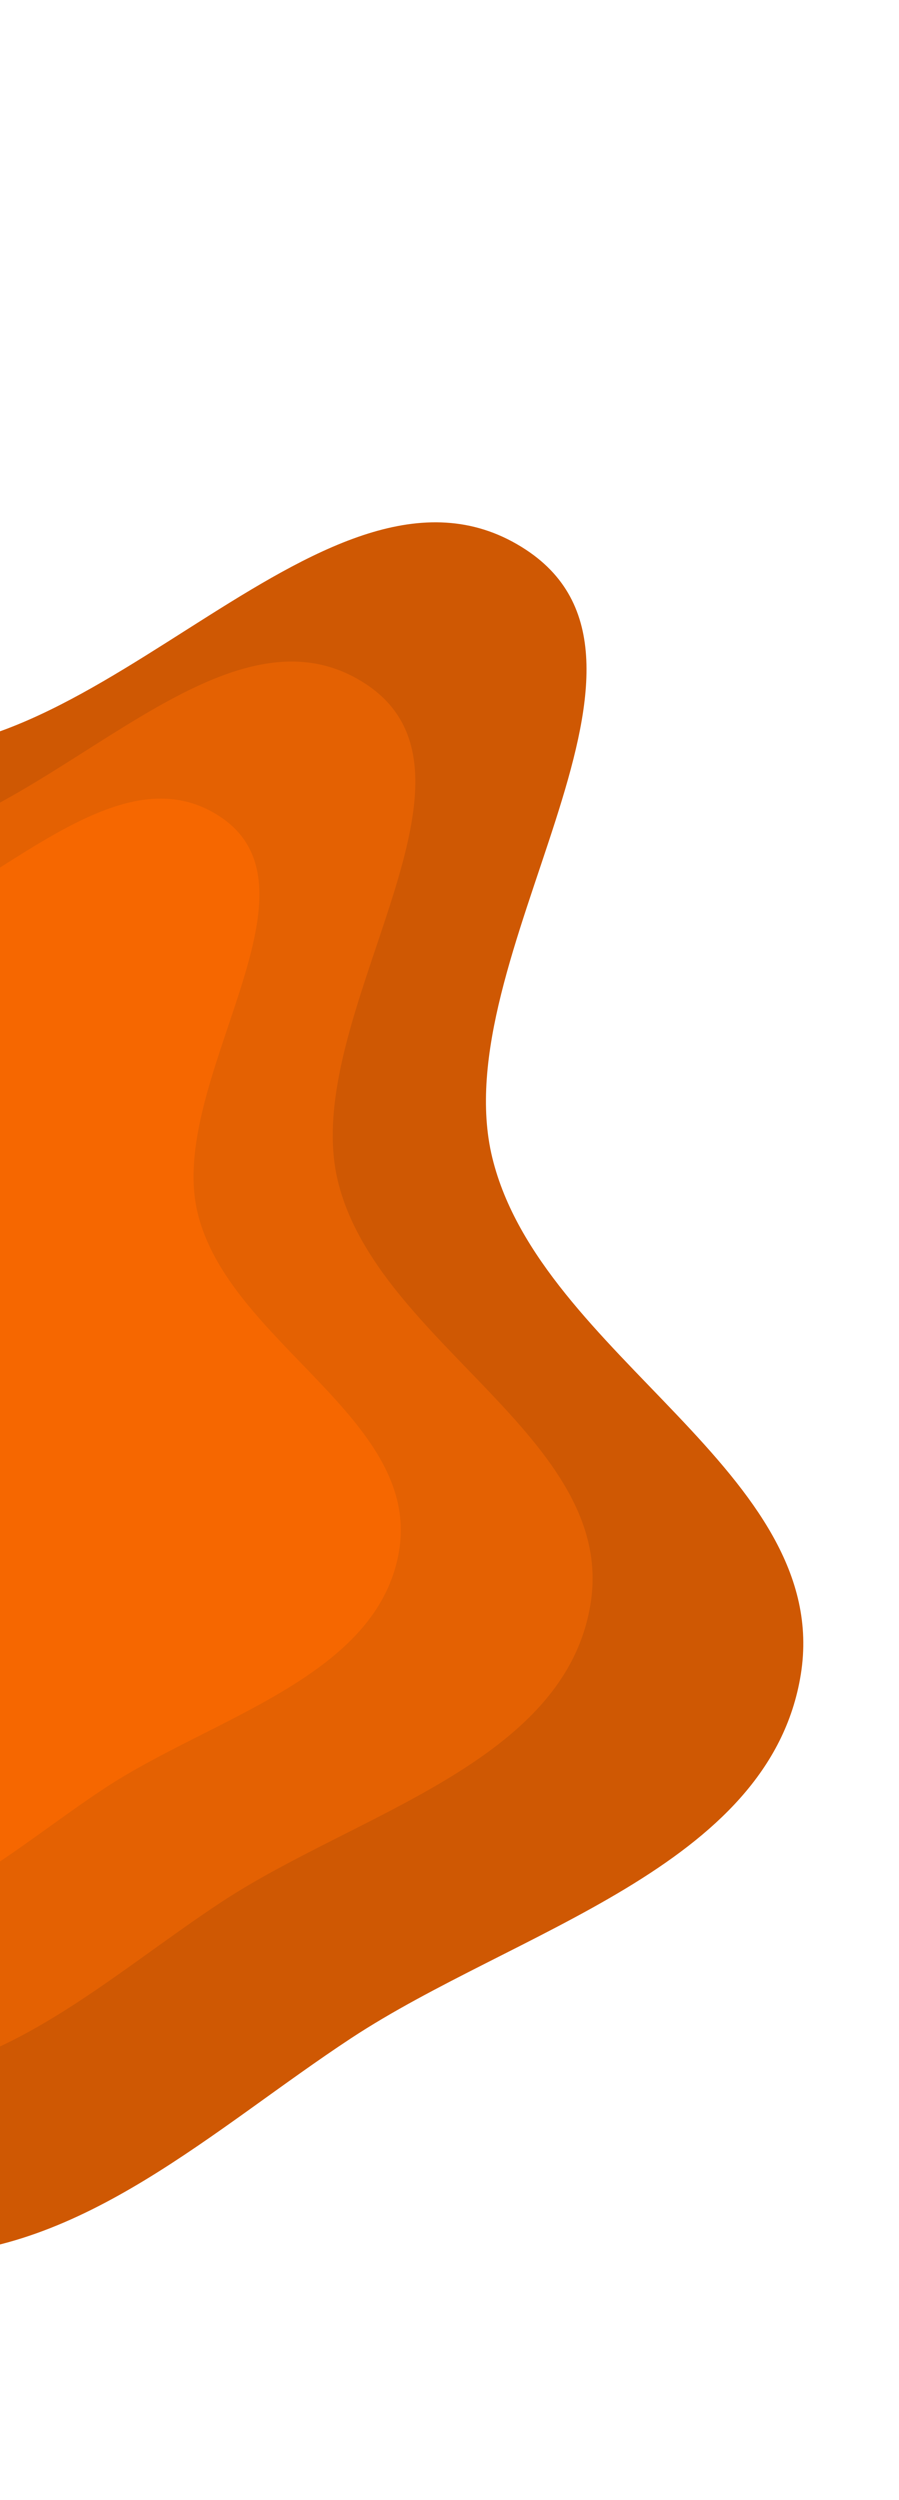 <svg width="280" height="778" viewBox="0 0 280 778" fill="none" xmlns="http://www.w3.org/2000/svg">
<g filter="url(#filter0_d_34_16)">
<path fill-rule="evenodd" clip-rule="evenodd" d="M-184.855 100.328C-124.989 113.316 -111.962 211.553 -51.664 222.363C19.895 235.193 92.977 121.156 153.762 161.038C207.508 196.301 128.06 287.872 143.342 350.31C158.437 411.986 249.488 448.331 239.42 511.024C229.737 571.329 150.374 590.681 99.352 624.256C56.675 652.34 15.777 691.293 -35.309 691.811C-84.855 692.313 -116.981 632.338 -166.235 626.946C-231.027 619.853 -298.659 687.443 -356.127 656.689C-408.66 628.575 -427.675 551.016 -417.971 492.228C-408.269 433.453 -350.966 409.599 -340.047 351.038C-327.254 282.428 -385.326 219.51 -355.368 156.475C-329.237 101.491 -244.348 87.421 -184.855 100.328Z" fill="#CF5803"/>
</g>
<g filter="url(#filter1_d_34_16)">
<path fill-rule="evenodd" clip-rule="evenodd" d="M-173.576 153.27C-124.526 163.874 -113.887 244.233 -64.483 253.055C-5.851 263.524 54.076 170.208 103.869 202.812C147.896 231.64 82.763 306.579 95.262 357.653C107.609 408.102 182.204 437.801 173.932 489.092C165.974 538.429 100.937 554.289 59.116 581.774C24.135 604.764 -9.391 636.646 -51.252 637.087C-91.851 637.516 -118.153 588.465 -158.511 584.071C-211.6 578.292 -267.043 633.61 -314.122 608.473C-357.158 585.493 -372.711 522.051 -364.738 473.955C-356.766 425.87 -313.515 405.563 -304.547 357.653C-294.039 301.521 -337.889 250.842 -313.318 199.264C-291.885 154.275 -222.321 142.733 -173.576 153.27Z" fill="#E46102"/>
</g>
<g filter="url(#filter2_dd_34_16)">
<path fill-rule="evenodd" clip-rule="evenodd" d="M-162.812 200.521C-123.697 208.982 -115.208 273.083 -75.811 280.123C-29.055 288.478 18.727 214.046 58.436 240.056C93.547 263.055 41.612 322.828 51.583 363.568C61.431 403.811 120.918 427.506 114.325 468.418C107.983 507.773 56.12 520.42 22.773 542.341C-5.121 560.678 -31.854 586.106 -65.236 586.456C-97.611 586.795 -118.588 547.667 -150.771 544.16C-193.107 539.547 -237.316 583.669 -274.86 563.614C-309.18 545.281 -321.586 494.675 -315.231 456.31C-308.878 417.955 -278.196 406.754 -271.047 368.538C-262.671 323.764 -293.835 278.341 -274.244 237.201C-257.156 201.315 -201.684 192.113 -162.812 200.521Z" fill="#F66700"/>
</g>
<defs>
<filter id="filter0_d_34_16" x="-420.407" y="95.871" width="674.603" height="609.943" filterUnits="userSpaceOnUse" color-interpolation-filters="sRGB">
<feFlood flood-opacity="0" result="BackgroundImageFix"/>
<feColorMatrix in="SourceAlpha" type="matrix" values="0 0 0 0 0 0 0 0 0 0 0 0 0 0 0 0 0 0 127 0" result="hardAlpha"/>
<feOffset dx="10" dy="10"/>
<feGaussianBlur stdDeviation="2"/>
<feComposite in2="hardAlpha" operator="out"/>
<feColorMatrix type="matrix" values="0 0 0 0 0 0 0 0 0 0 0 0 0 0 0 0 0 0 0.25 0"/>
<feBlend mode="normal" in2="BackgroundImageFix" result="effect1_dropShadow_34_16"/>
<feBlend mode="normal" in="SourceGraphic" in2="effect1_dropShadow_34_16" result="shape"/>
</filter>
<filter id="filter1_d_34_16" x="-366.745" y="149.641" width="555.315" height="501.45" filterUnits="userSpaceOnUse" color-interpolation-filters="sRGB">
<feFlood flood-opacity="0" result="BackgroundImageFix"/>
<feColorMatrix in="SourceAlpha" type="matrix" values="0 0 0 0 0 0 0 0 0 0 0 0 0 0 0 0 0 0 127 0" result="hardAlpha"/>
<feOffset dx="10" dy="10"/>
<feGaussianBlur stdDeviation="2"/>
<feComposite in2="hardAlpha" operator="out"/>
<feColorMatrix type="matrix" values="0 0 0 0 0 0 0 0 0 0 0 0 0 0 0 0 0 0 0.25 0"/>
<feBlend mode="normal" in2="BackgroundImageFix" result="effect1_dropShadow_34_16"/>
<feBlend mode="normal" in="SourceGraphic" in2="effect1_dropShadow_34_16" result="shape"/>
</filter>
<filter id="filter2_dd_34_16" x="-320.831" y="197.624" width="449.664" height="402.835" filterUnits="userSpaceOnUse" color-interpolation-filters="sRGB">
<feFlood flood-opacity="0" result="BackgroundImageFix"/>
<feColorMatrix in="SourceAlpha" type="matrix" values="0 0 0 0 0 0 0 0 0 0 0 0 0 0 0 0 0 0 127 0" result="hardAlpha"/>
<feOffset dx="10" dy="10"/>
<feGaussianBlur stdDeviation="2"/>
<feComposite in2="hardAlpha" operator="out"/>
<feColorMatrix type="matrix" values="0 0 0 0 0 0 0 0 0 0 0 0 0 0 0 0 0 0 0.25 0"/>
<feBlend mode="normal" in2="BackgroundImageFix" result="effect1_dropShadow_34_16"/>
<feColorMatrix in="SourceAlpha" type="matrix" values="0 0 0 0 0 0 0 0 0 0 0 0 0 0 0 0 0 0 127 0" result="hardAlpha"/>
<feOffset dy="4"/>
<feGaussianBlur stdDeviation="2"/>
<feComposite in2="hardAlpha" operator="out"/>
<feColorMatrix type="matrix" values="0 0 0 0 0 0 0 0 0 0 0 0 0 0 0 0 0 0 0.25 0"/>
<feBlend mode="normal" in2="effect1_dropShadow_34_16" result="effect2_dropShadow_34_16"/>
<feBlend mode="normal" in="SourceGraphic" in2="effect2_dropShadow_34_16" result="shape"/>
</filter>
</defs>
</svg>
